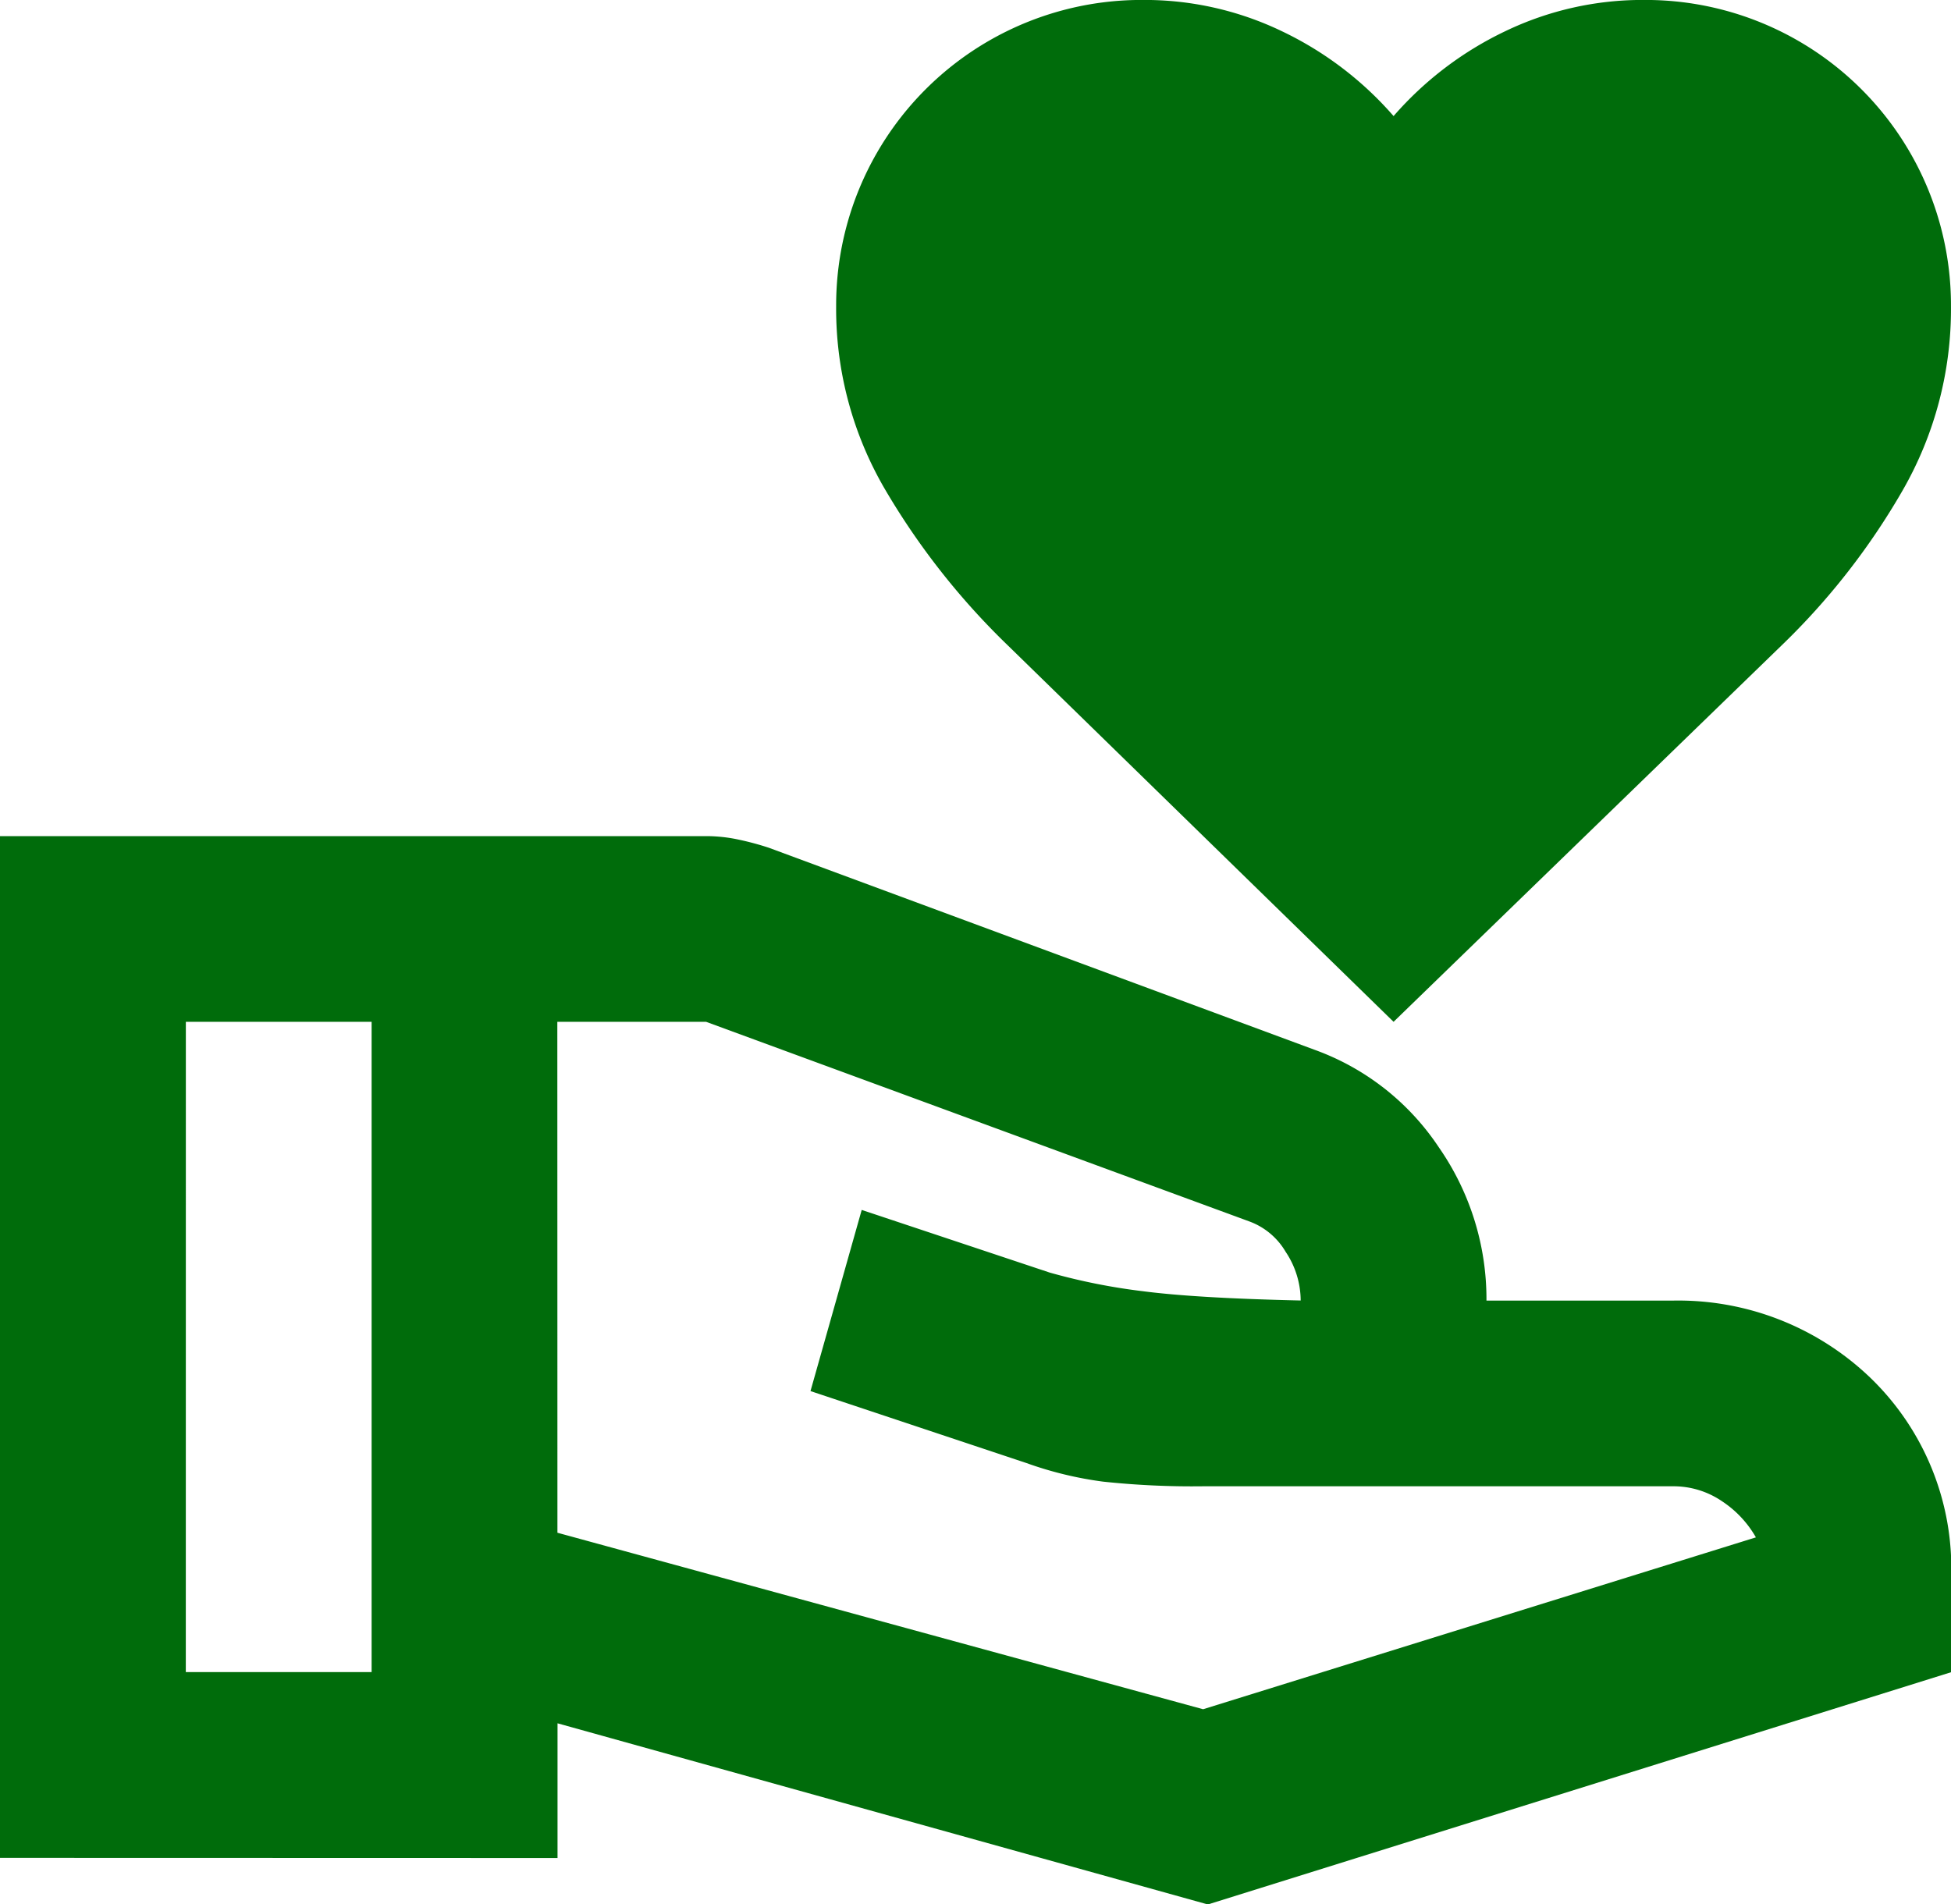 <svg xmlns="http://www.w3.org/2000/svg" width="80" height="78.095" viewBox="0 0 80 78.095"><path d="M57.143 41.903l-15.81-15.429a29.912 29.912 0 01-5-6.333 14.658 14.658 0 01-2.047-7.572A12.519 12.519 0 0146.857-.002a12.985 12.985 0 015.714 1.286 14.118 14.118 0 014.572 3.476 14.116 14.116 0 014.571-3.476 12.985 12.985 0 015.714-1.286 12.52 12.52 0 0112.571 12.571 14.92 14.92 0 01-2 7.572 28.7 28.7 0 01-4.952 6.333zM22.857 62.855l26.476 7.238L72 63.045a4.353 4.353 0 00-1.381-1.476 3.538 3.538 0 00-2.047-.619H49.334a34.587 34.587 0 01-4.1-.19 15.046 15.046 0 01-3.143-.762l-8.857-2.952 2.1-7.429 7.714 2.571a25.152 25.152 0 003.81.762q2.191.286 6.476.381a3.615 3.615 0 00-.619-2 2.867 2.867 0 00-1.476-1.238l-22.286-8.19h-6.1zM0 76.188v-41.9h28.952a6.345 6.345 0 011.333.143 11.737 11.737 0 011.238.333l22.381 8.286a10.327 10.327 0 015.095 4 10.9 10.9 0 011.953 6.286h7.619a11.369 11.369 0 018.1 3.143 10.857 10.857 0 013.333 8.286v3.81l-30.476 9.524-26.667-7.429v5.524zm7.619-7.619h7.619V41.903H7.621z" fill="#006c0b"/></svg>